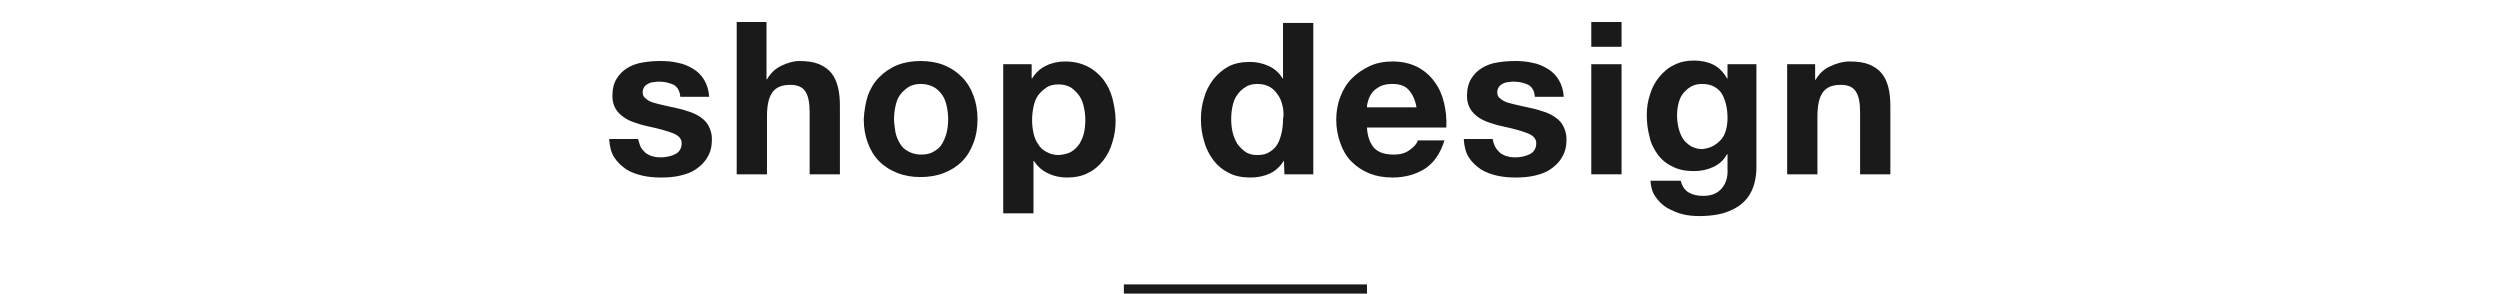 <?xml version="1.0" encoding="UTF-8" standalone="no"?>
<svg width="545px" height="64px" viewBox="0 0 545 64" version="1.1" xmlns="http://www.w3.org/2000/svg" xmlns:xlink="http://www.w3.org/1999/xlink" xmlns:sketch="http://www.bohemiancoding.com/sketch/ns">
    <!-- Generator: Sketch 3.4 (15575) - http://www.bohemiancoding.com/sketch -->
    <title>title</title>
    <desc>Created with Sketch.</desc>
    <defs></defs>
    <g id="Page-1" stroke="none" stroke-width="1" fill="none" fill-rule="evenodd" sketch:type="MSPage">
        <g id="Group" sketch:type="MSLayerGroup" transform="translate(-368, -179)">
            <g id="footer"></g>
            <g id="テキスト" transform="translate(0, 82)" fill="#1A1A1A" sketch:type="MSShapeGroup">
                <g id="Group">
                    <g transform="translate(500, 101)">
                        <g id="Shape">
                            <path d="M7.7,28.1 C8,28.6 8.4,29 8.8,29.4 C9.3,29.7 9.8,30 10.4,30.1 C11,30.3 11.6,30.3 12.3,30.3 C12.8,30.3 13.3,30.2 13.8,30.1 C14.3,30 14.8,29.8 15.2,29.6 C15.6,29.4 16,29.1 16.2,28.7 C16.5,28.3 16.6,27.8 16.6,27.2 C16.6,26.2 15.9,25.5 14.6,25 C13.3,24.5 11.4,24 9.1,23.5 C8.1,23.3 7.2,23 6.3,22.7 C5.4,22.4 4.6,22 3.9,21.5 C3.2,21 2.6,20.4 2.2,19.7 C1.8,19 1.5,18.1 1.5,17 C1.5,15.4 1.8,14.2 2.4,13.2 C3,12.2 3.8,11.4 4.8,10.8 C5.8,10.2 6.9,9.8 8.2,9.6 C9.4,9.4 10.7,9.3 12,9.3 C13.3,9.3 14.6,9.4 15.8,9.7 C17,9.9 18.1,10.4 19.1,11 C20.1,11.6 20.9,12.4 21.5,13.4 C22.1,14.4 22.5,15.6 22.6,17.1 L16.3,17.1 C16.2,15.8 15.7,15 14.9,14.5 C14,14.1 13,13.8 11.8,13.8 C11.4,13.8 11,13.8 10.6,13.9 C10.2,13.9 9.8,14 9.4,14.2 C9,14.4 8.7,14.6 8.5,14.9 C8.3,15.2 8.1,15.6 8.1,16.1 C8.1,16.7 8.3,17.2 8.8,17.5 C9.2,17.9 9.8,18.2 10.5,18.4 C11.2,18.6 12,18.8 12.9,19 C13.8,19.2 14.7,19.4 15.6,19.6 C16.6,19.8 17.5,20.1 18.4,20.4 C19.3,20.7 20.1,21.1 20.8,21.6 C21.5,22.1 22.1,22.7 22.5,23.5 C22.9,24.3 23.2,25.2 23.2,26.3 C23.2,27.9 22.9,29.2 22.2,30.3 C21.6,31.4 20.7,32.2 19.7,32.9 C18.7,33.6 17.5,34 16.2,34.3 C14.9,34.6 13.5,34.7 12.2,34.7 C10.8,34.7 9.4,34.6 8.1,34.3 C6.8,34 5.6,33.6 4.5,32.9 C3.5,32.2 2.6,31.4 1.9,30.3 C1.2,29.2 0.9,27.9 0.8,26.3 L7.1,26.3 C7.3,26.9 7.4,27.5 7.7,28.1 L7.7,28.1 Z"></path>
                            <path d="M35.1,0.8 L35.1,13.3 L35.2,13.3 C36,11.9 37.1,10.9 38.4,10.3 C39.7,9.7 41,9.3 42.2,9.3 C44,9.3 45.4,9.5 46.6,10 C47.7,10.5 48.6,11.1 49.3,12 C50,12.9 50.4,13.9 50.7,15.1 C51,16.3 51.1,17.7 51.1,19.2 L51.1,34 L44.5,34 L44.5,20.4 C44.5,18.4 44.2,16.9 43.6,16 C43,15 41.9,14.5 40.3,14.5 C38.5,14.5 37.2,15 36.4,16.1 C35.6,17.2 35.2,18.9 35.2,21.4 L35.2,34 L28.6,34 L28.6,0.8 L35.1,0.8 L35.1,0.8 Z"></path>
                            <path d="M57.2,16.8 C57.8,15.2 58.6,13.9 59.7,12.8 C60.8,11.7 62.1,10.8 63.6,10.2 C65.1,9.6 66.8,9.3 68.7,9.3 C70.6,9.3 72.3,9.6 73.8,10.2 C75.3,10.8 76.6,11.7 77.7,12.8 C78.8,13.9 79.6,15.2 80.2,16.8 C80.8,18.4 81.1,20.1 81.1,22 C81.1,23.9 80.8,25.7 80.2,27.2 C79.6,28.8 78.8,30.1 77.7,31.2 C76.6,32.3 75.3,33.1 73.8,33.7 C72.3,34.3 70.5,34.6 68.7,34.6 C66.8,34.6 65.1,34.3 63.6,33.7 C62.1,33.1 60.8,32.3 59.7,31.2 C58.6,30.1 57.8,28.8 57.2,27.2 C56.6,25.6 56.3,23.9 56.3,22 C56.4,20.1 56.7,18.4 57.2,16.8 L57.2,16.8 Z M63.2,24.8 C63.4,25.7 63.7,26.5 64.2,27.3 C64.6,28 65.2,28.6 66,29 C66.7,29.4 67.7,29.7 68.8,29.7 C69.9,29.7 70.9,29.5 71.6,29 C72.4,28.6 73,28 73.4,27.3 C73.8,26.6 74.2,25.7 74.4,24.8 C74.6,23.9 74.7,22.9 74.7,22 C74.7,21.1 74.6,20.1 74.4,19.2 C74.2,18.3 73.9,17.4 73.4,16.7 C72.9,16 72.3,15.4 71.6,15 C70.8,14.6 69.9,14.3 68.8,14.3 C67.7,14.3 66.8,14.5 66,15 C65.3,15.5 64.7,16 64.2,16.7 C63.7,17.4 63.4,18.2 63.2,19.2 C63,20.1 62.9,21.1 62.9,22 C62.9,22.9 63.1,23.9 63.2,24.8 L63.2,24.8 Z"></path>
                            <path d="M92.9,10 L92.9,13.1 L93,13.1 C93.8,11.8 94.8,10.9 96.1,10.3 C97.3,9.7 98.7,9.4 100.2,9.4 C102.1,9.4 103.7,9.8 105.1,10.5 C106.5,11.2 107.6,12.2 108.5,13.3 C109.4,14.5 110.1,15.9 110.5,17.4 C110.9,19 111.2,20.6 111.2,22.3 C111.2,23.9 111,25.5 110.5,27 C110.1,28.5 109.4,29.8 108.5,31 C107.6,32.1 106.5,33.1 105.2,33.7 C103.9,34.4 102.3,34.7 100.6,34.7 C99.1,34.7 97.7,34.4 96.5,33.8 C95.2,33.2 94.2,32.3 93.4,31.1 L93.3,31.1 L93.3,42.5 L86.7,42.5 L86.7,10 L92.9,10 L92.9,10 Z M101.5,29.1 C102.2,28.7 102.8,28.1 103.3,27.4 C103.7,26.7 104.1,25.9 104.3,25 C104.5,24.1 104.6,23.1 104.6,22.2 C104.6,21.2 104.5,20.3 104.3,19.4 C104.1,18.5 103.8,17.6 103.3,16.9 C102.8,16.2 102.2,15.6 101.5,15.1 C100.8,14.7 99.9,14.4 98.8,14.4 C97.7,14.4 96.8,14.6 96.1,15.1 C95.4,15.6 94.8,16.1 94.3,16.8 C93.8,17.5 93.5,18.3 93.3,19.3 C93.1,20.2 93,21.2 93,22.2 C93,23.2 93.1,24.1 93.3,25 C93.5,25.9 93.8,26.7 94.3,27.4 C94.7,28.1 95.3,28.7 96.1,29.1 C96.8,29.5 97.7,29.8 98.8,29.8 C99.9,29.7 100.8,29.5 101.5,29.1 L101.5,29.1 Z"></path>
                            <path d="M147.9,31 C147.1,32.3 146.1,33.2 144.9,33.8 C143.6,34.4 142.2,34.7 140.6,34.7 C138.8,34.7 137.2,34.4 135.9,33.7 C134.5,33 133.4,32.1 132.5,30.9 C131.6,29.7 130.9,28.3 130.5,26.8 C130,25.2 129.8,23.6 129.8,22 C129.8,20.4 130,18.8 130.5,17.3 C130.9,15.8 131.6,14.5 132.5,13.3 C133.4,12.2 134.5,11.2 135.8,10.5 C137.1,9.8 138.7,9.5 140.5,9.5 C141.9,9.5 143.3,9.8 144.6,10.4 C145.9,11 146.9,11.9 147.6,13.1 L147.7,13.1 L147.7,1 L154.3,1 L154.3,34 L148,34 L147.9,31 L147.9,31 L147.9,31 Z M147.6,19.1 C147.4,18.2 147.1,17.4 146.6,16.7 C146.1,16 145.6,15.4 144.9,15 C144.2,14.6 143.3,14.3 142.2,14.3 C141.1,14.3 140.2,14.5 139.5,15 C138.8,15.4 138.2,16 137.7,16.7 C137.2,17.4 136.9,18.2 136.7,19.1 C136.5,20 136.4,21 136.4,22 C136.4,22.9 136.5,23.9 136.7,24.8 C136.9,25.7 137.3,26.6 137.7,27.3 C138.2,28 138.8,28.6 139.5,29.1 C140.2,29.6 141.1,29.8 142.1,29.8 C143.2,29.8 144.1,29.6 144.8,29.1 C145.5,28.7 146.1,28.1 146.5,27.4 C146.9,26.7 147.2,25.8 147.4,24.9 C147.6,24 147.7,23 147.7,22 C147.9,20.9 147.8,20 147.6,19.1 L147.6,19.1 Z"></path>
                            <path d="M167.6,28.3 C168.6,29.3 170,29.7 171.9,29.7 C173.2,29.7 174.4,29.4 175.3,28.7 C176.3,28 176.9,27.3 177.1,26.6 L182.9,26.6 C182,29.5 180.5,31.6 178.6,32.8 C176.7,34 174.3,34.7 171.6,34.7 C169.7,34.7 168,34.4 166.5,33.8 C165,33.2 163.7,32.3 162.6,31.2 C161.5,30.1 160.7,28.7 160.2,27.2 C159.6,25.6 159.3,23.9 159.3,22.1 C159.3,20.3 159.6,18.6 160.2,17.1 C160.8,15.5 161.6,14.2 162.7,13.1 C163.8,12 165.1,11.1 166.6,10.4 C168.1,9.7 169.8,9.4 171.6,9.4 C173.6,9.4 175.4,9.8 177,10.6 C178.5,11.4 179.8,12.5 180.7,13.8 C181.7,15.1 182.4,16.7 182.8,18.4 C183.2,20.1 183.4,21.9 183.3,23.8 L166,23.8 C166.1,25.8 166.7,27.3 167.6,28.3 L167.6,28.3 Z M175.1,15.6 C174.3,14.7 173.1,14.3 171.5,14.3 C170.4,14.3 169.6,14.5 168.9,14.8 C168.2,15.2 167.6,15.6 167.2,16.1 C166.8,16.6 166.5,17.2 166.3,17.8 C166.1,18.4 166,18.9 166,19.4 L176.8,19.4 C176.5,17.7 175.9,16.5 175.1,15.6 L175.1,15.6 Z"></path>
                            <path d="M194,28.1 C194.3,28.6 194.7,29 195.1,29.4 C195.6,29.7 196.1,30 196.7,30.1 C197.3,30.3 197.9,30.3 198.6,30.3 C199.1,30.3 199.6,30.2 200.1,30.1 C200.6,30 201.1,29.8 201.5,29.6 C201.9,29.4 202.3,29.1 202.5,28.7 C202.8,28.3 202.9,27.8 202.9,27.2 C202.9,26.2 202.2,25.5 200.9,25 C199.6,24.5 197.7,24 195.4,23.5 C194.4,23.3 193.5,23 192.6,22.7 C191.7,22.4 190.9,22 190.2,21.5 C189.5,21 188.9,20.4 188.5,19.7 C188.1,19 187.8,18.1 187.8,17 C187.8,15.4 188.1,14.2 188.7,13.2 C189.3,12.2 190.1,11.4 191.1,10.8 C192.1,10.2 193.2,9.8 194.5,9.6 C195.7,9.4 197,9.3 198.3,9.3 C199.6,9.3 200.9,9.4 202.1,9.7 C203.3,9.9 204.4,10.4 205.4,11 C206.4,11.6 207.2,12.4 207.8,13.4 C208.4,14.4 208.8,15.6 208.9,17.1 L202.6,17.1 C202.5,15.8 202,15 201.2,14.5 C200.3,14.1 199.3,13.8 198.1,13.8 C197.7,13.8 197.3,13.8 196.9,13.9 C196.5,13.9 196.1,14 195.7,14.2 C195.3,14.4 195,14.6 194.8,14.9 C194.6,15.2 194.4,15.6 194.4,16.1 C194.4,16.7 194.6,17.2 195.1,17.5 C195.5,17.9 196.1,18.2 196.8,18.4 C197.5,18.6 198.3,18.8 199.2,19 C200.1,19.2 201,19.4 201.9,19.6 C202.9,19.8 203.8,20.1 204.7,20.4 C205.6,20.7 206.4,21.1 207.1,21.6 C207.8,22.1 208.4,22.7 208.8,23.5 C209.2,24.3 209.5,25.2 209.5,26.3 C209.5,27.9 209.2,29.2 208.5,30.3 C207.9,31.4 207,32.2 206,32.9 C205,33.6 203.8,34 202.5,34.3 C201.2,34.6 199.8,34.7 198.5,34.7 C197.1,34.7 195.7,34.6 194.4,34.3 C193.1,34 191.9,33.6 190.8,32.9 C189.8,32.2 188.9,31.4 188.2,30.3 C187.5,29.2 187.2,27.9 187.1,26.3 L193.4,26.3 C193.5,26.9 193.7,27.5 194,28.1 L194,28.1 Z"></path>
                            <path d="M214.9,6.2 L214.9,0.8 L221.5,0.8 L221.5,6.2 L214.9,6.2 L214.9,6.2 Z M221.5,10 L221.5,34 L214.9,34 L214.9,10 L221.5,10 L221.5,10 Z"></path>
                            <path d="M250.5,35.8 C250.2,37 249.7,38.2 248.8,39.3 C247.9,40.4 246.7,41.3 245,42 C243.4,42.7 241.2,43.1 238.4,43.1 C237.2,43.1 236,43 234.8,42.7 C233.6,42.4 232.5,41.9 231.4,41.3 C230.4,40.7 229.6,39.9 228.9,38.9 C228.2,37.9 227.9,36.8 227.8,35.4 L234.4,35.4 C234.7,36.6 235.3,37.5 236.2,38 C237.1,38.5 238.1,38.7 239.3,38.7 C241.2,38.7 242.5,38.1 243.4,37 C244.3,35.9 244.7,34.5 244.6,32.8 L244.6,29.6 L244.5,29.6 C243.8,30.9 242.8,31.8 241.5,32.4 C240.2,33 238.8,33.3 237.3,33.3 C235.5,33.3 233.9,33 232.6,32.3 C231.3,31.7 230.2,30.8 229.4,29.7 C228.6,28.6 227.9,27.3 227.6,25.8 C227.2,24.3 227,22.8 227,21.1 C227,19.5 227.2,18.1 227.7,16.6 C228.1,15.2 228.8,13.9 229.7,12.8 C230.6,11.7 231.6,10.8 232.9,10.2 C234.2,9.5 235.7,9.2 237.3,9.2 C238.9,9.2 240.3,9.5 241.5,10.1 C242.7,10.7 243.7,11.7 244.5,13.1 L244.6,13.1 L244.6,10 L250.9,10 L250.9,32.5 C250.9,33.5 250.8,34.6 250.5,35.8 L250.5,35.8 Z M241.5,27.8 C242.2,27.4 242.8,26.9 243.3,26.3 C243.8,25.7 244.1,25 244.3,24.2 C244.5,23.4 244.6,22.6 244.6,21.7 C244.6,20.7 244.5,19.8 244.3,18.9 C244.1,18 243.8,17.2 243.4,16.5 C243,15.8 242.4,15.3 241.7,14.9 C241,14.5 240.1,14.3 239,14.3 C238.1,14.3 237.3,14.5 236.6,14.9 C235.9,15.3 235.4,15.8 234.9,16.4 C234.4,17 234.1,17.8 233.9,18.6 C233.7,19.4 233.6,20.3 233.6,21.2 C233.6,22.1 233.7,22.9 233.9,23.8 C234.1,24.7 234.4,25.4 234.8,26.1 C235.2,26.8 235.8,27.3 236.5,27.8 C237.2,28.2 238,28.5 239.1,28.5 C239.9,28.4 240.8,28.2 241.5,27.8 L241.5,27.8 Z"></path>
                            <path d="M263.7,10 L263.7,13.4 L263.8,13.4 C264.6,12 265.7,11 267.1,10.4 C268.4,9.8 269.8,9.4 271.2,9.4 C273,9.4 274.4,9.6 275.6,10.1 C276.7,10.6 277.6,11.2 278.3,12.1 C279,13 279.4,14 279.7,15.2 C280,16.4 280.1,17.8 280.1,19.3 L280.1,34 L273.5,34 L273.5,20.4 C273.5,18.4 273.2,16.9 272.6,16 C272,15 270.9,14.5 269.3,14.5 C267.5,14.5 266.2,15 265.4,16.1 C264.6,17.2 264.2,18.9 264.2,21.4 L264.2,34 L257.6,34 L257.6,10 L263.7,10 L263.7,10 Z"></path>
                        </g>
                        <rect id="Rectangle-path" x="113" y="58" width="53" height="3"></rect>
                    </g>
                </g>
            </g>
        </g>
    </g>
</svg>